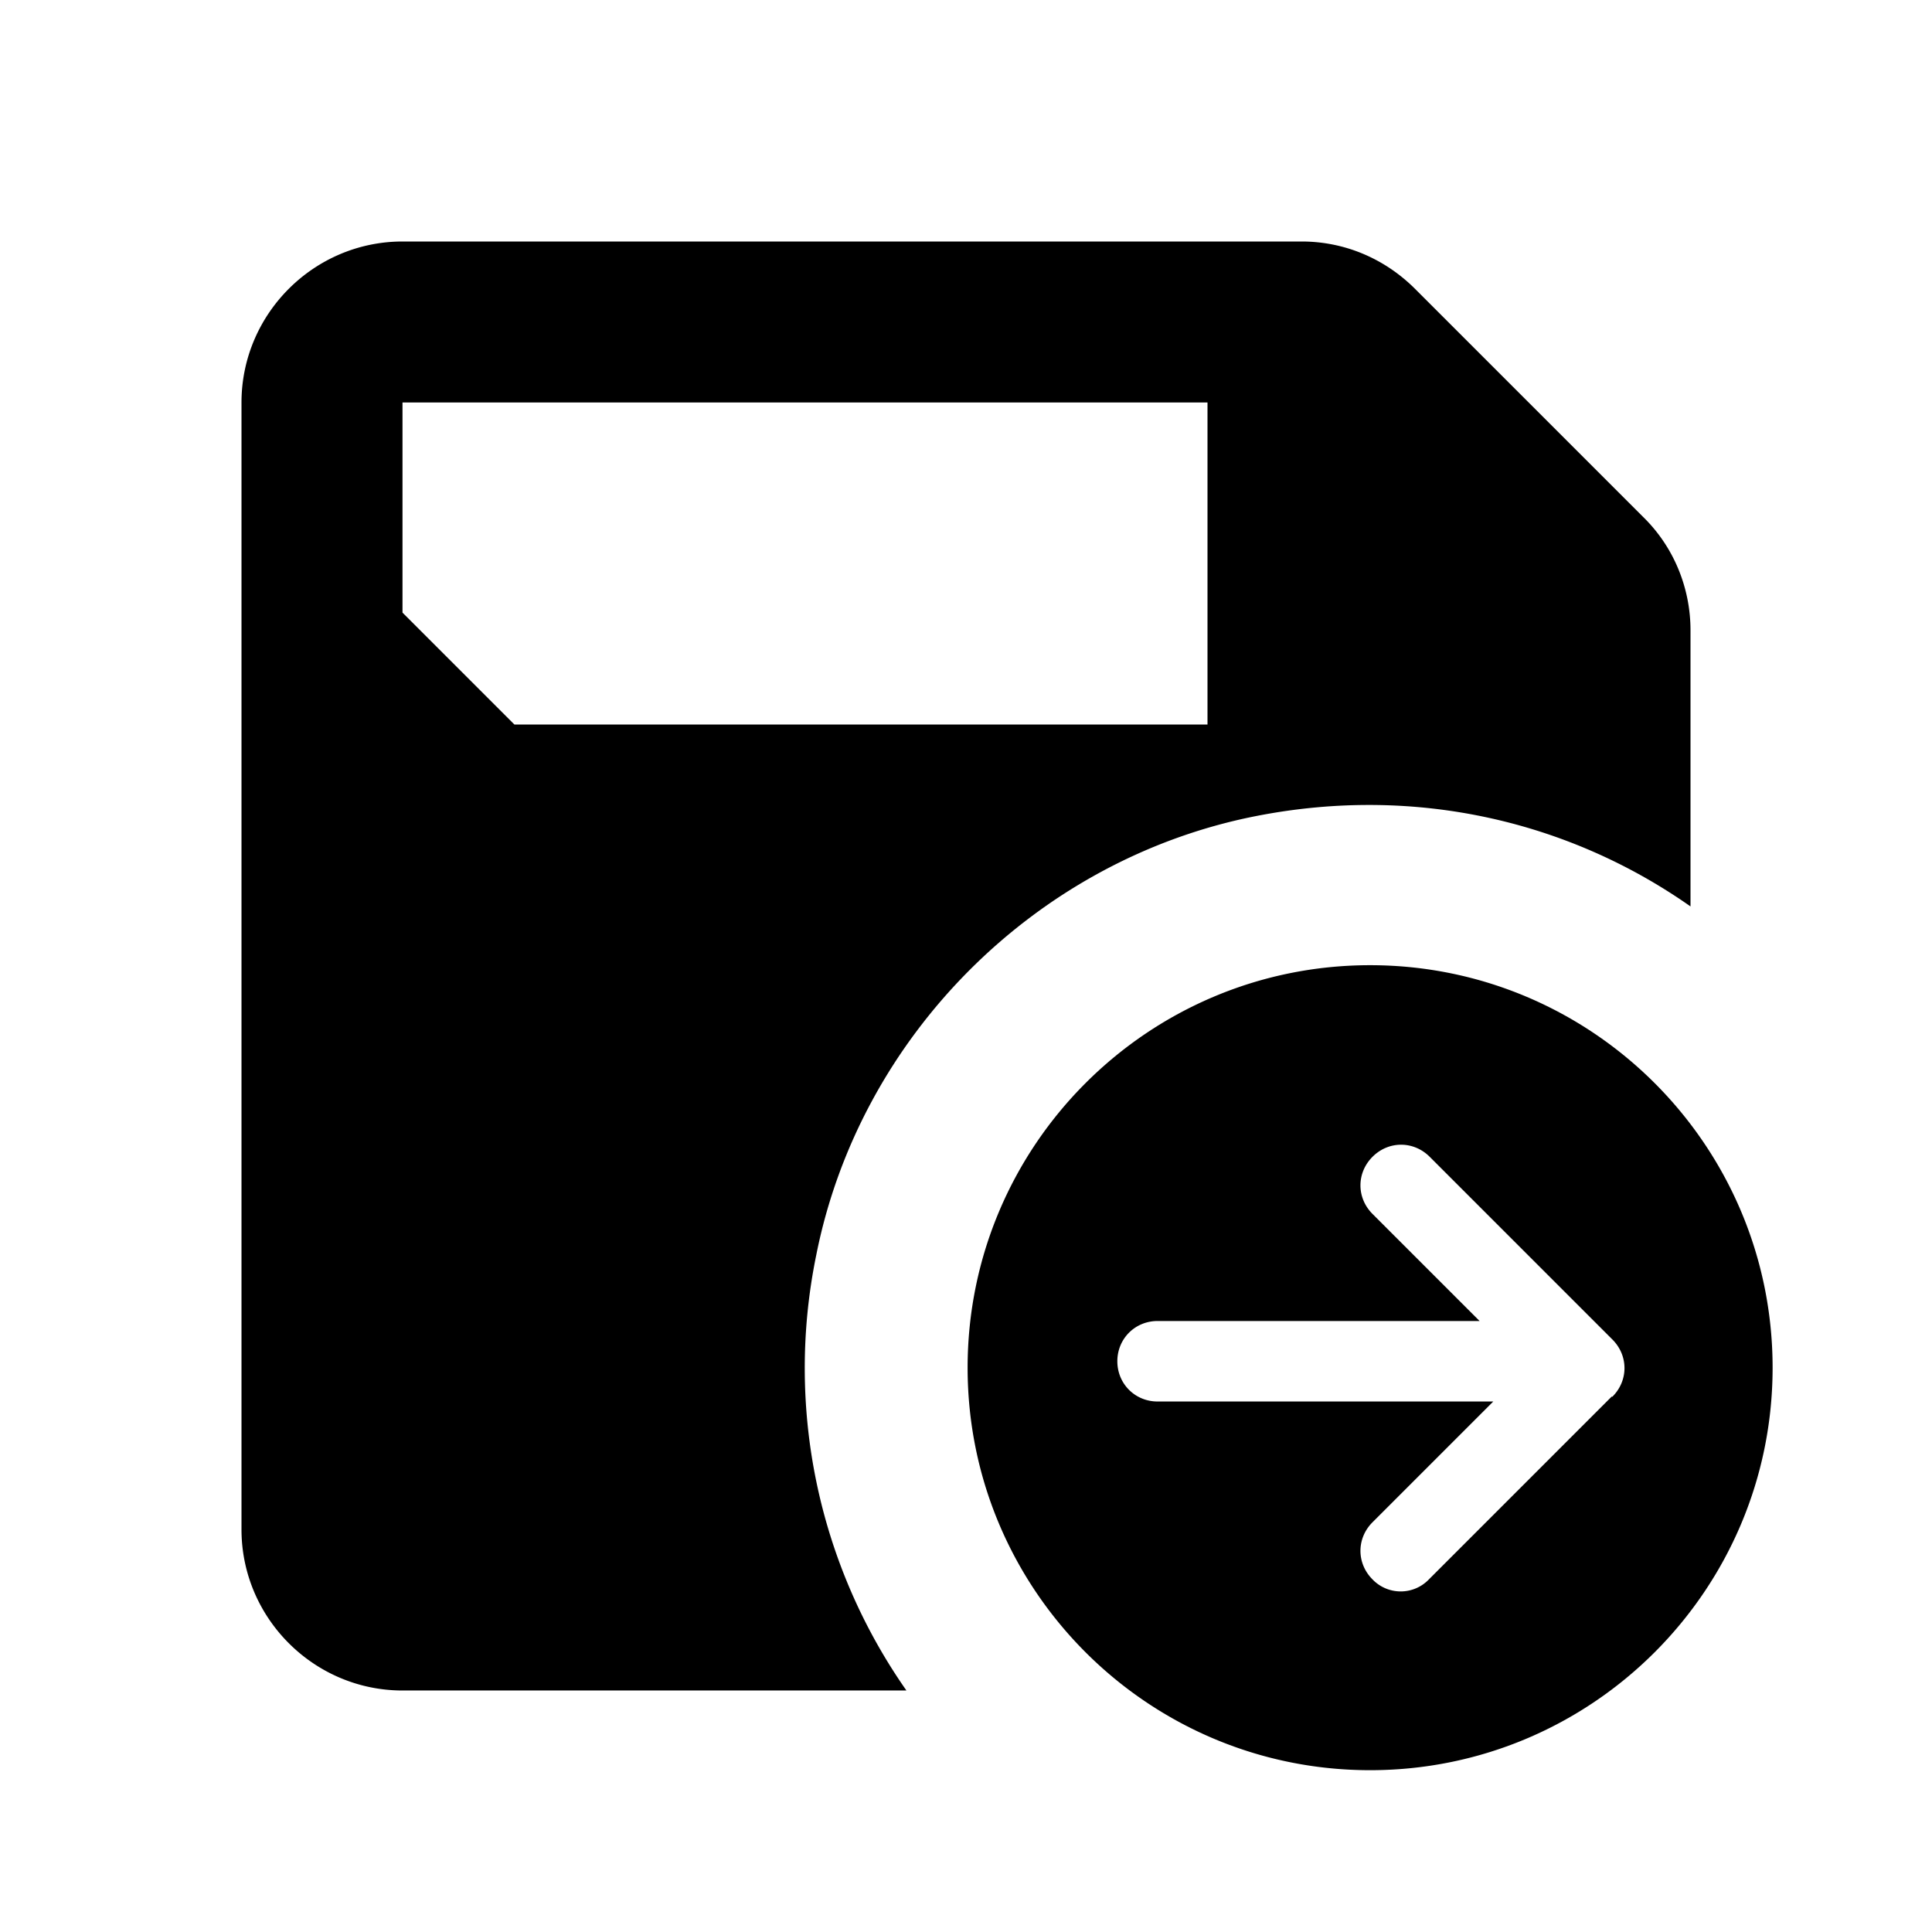 <svg xmlns="http://www.w3.org/2000/svg" width="24" height="24" fill="currentColor" class="mi-solid mi-save-as" viewBox="0 0 24 24">
  <path d="M10.14 15.59c.54-2.72 2.73-4.91 5.45-5.45 2.02-.4 3.93.08 5.41 1.12V7.83c0-.53-.21-1.04-.59-1.41l-2.83-2.83C17.2 3.21 16.7 3 16.17 3H5c-1.1 0-2 .9-2 2v14c0 1.1.9 2 2 2h6.26a6.98 6.98 0 0 1-1.12-5.41M5 7.61V5h10v4H6.39zm12.02 4.38c-2.76 0-5 2.24-5 5s2.24 5 5 5 5-2.24 5-5-2.24-5-5-5m3 5.36-2.27 2.27a.485.485 0 0 1-.7 0c-.2-.2-.2-.51 0-.71l1.5-1.5h-4.17c-.28 0-.5-.22-.5-.5s.22-.5.5-.5h4l-1.33-1.33c-.2-.2-.2-.51 0-.71s.51-.2.71 0l2.27 2.27c.2.2.2.51 0 .71Z"/>
</svg>